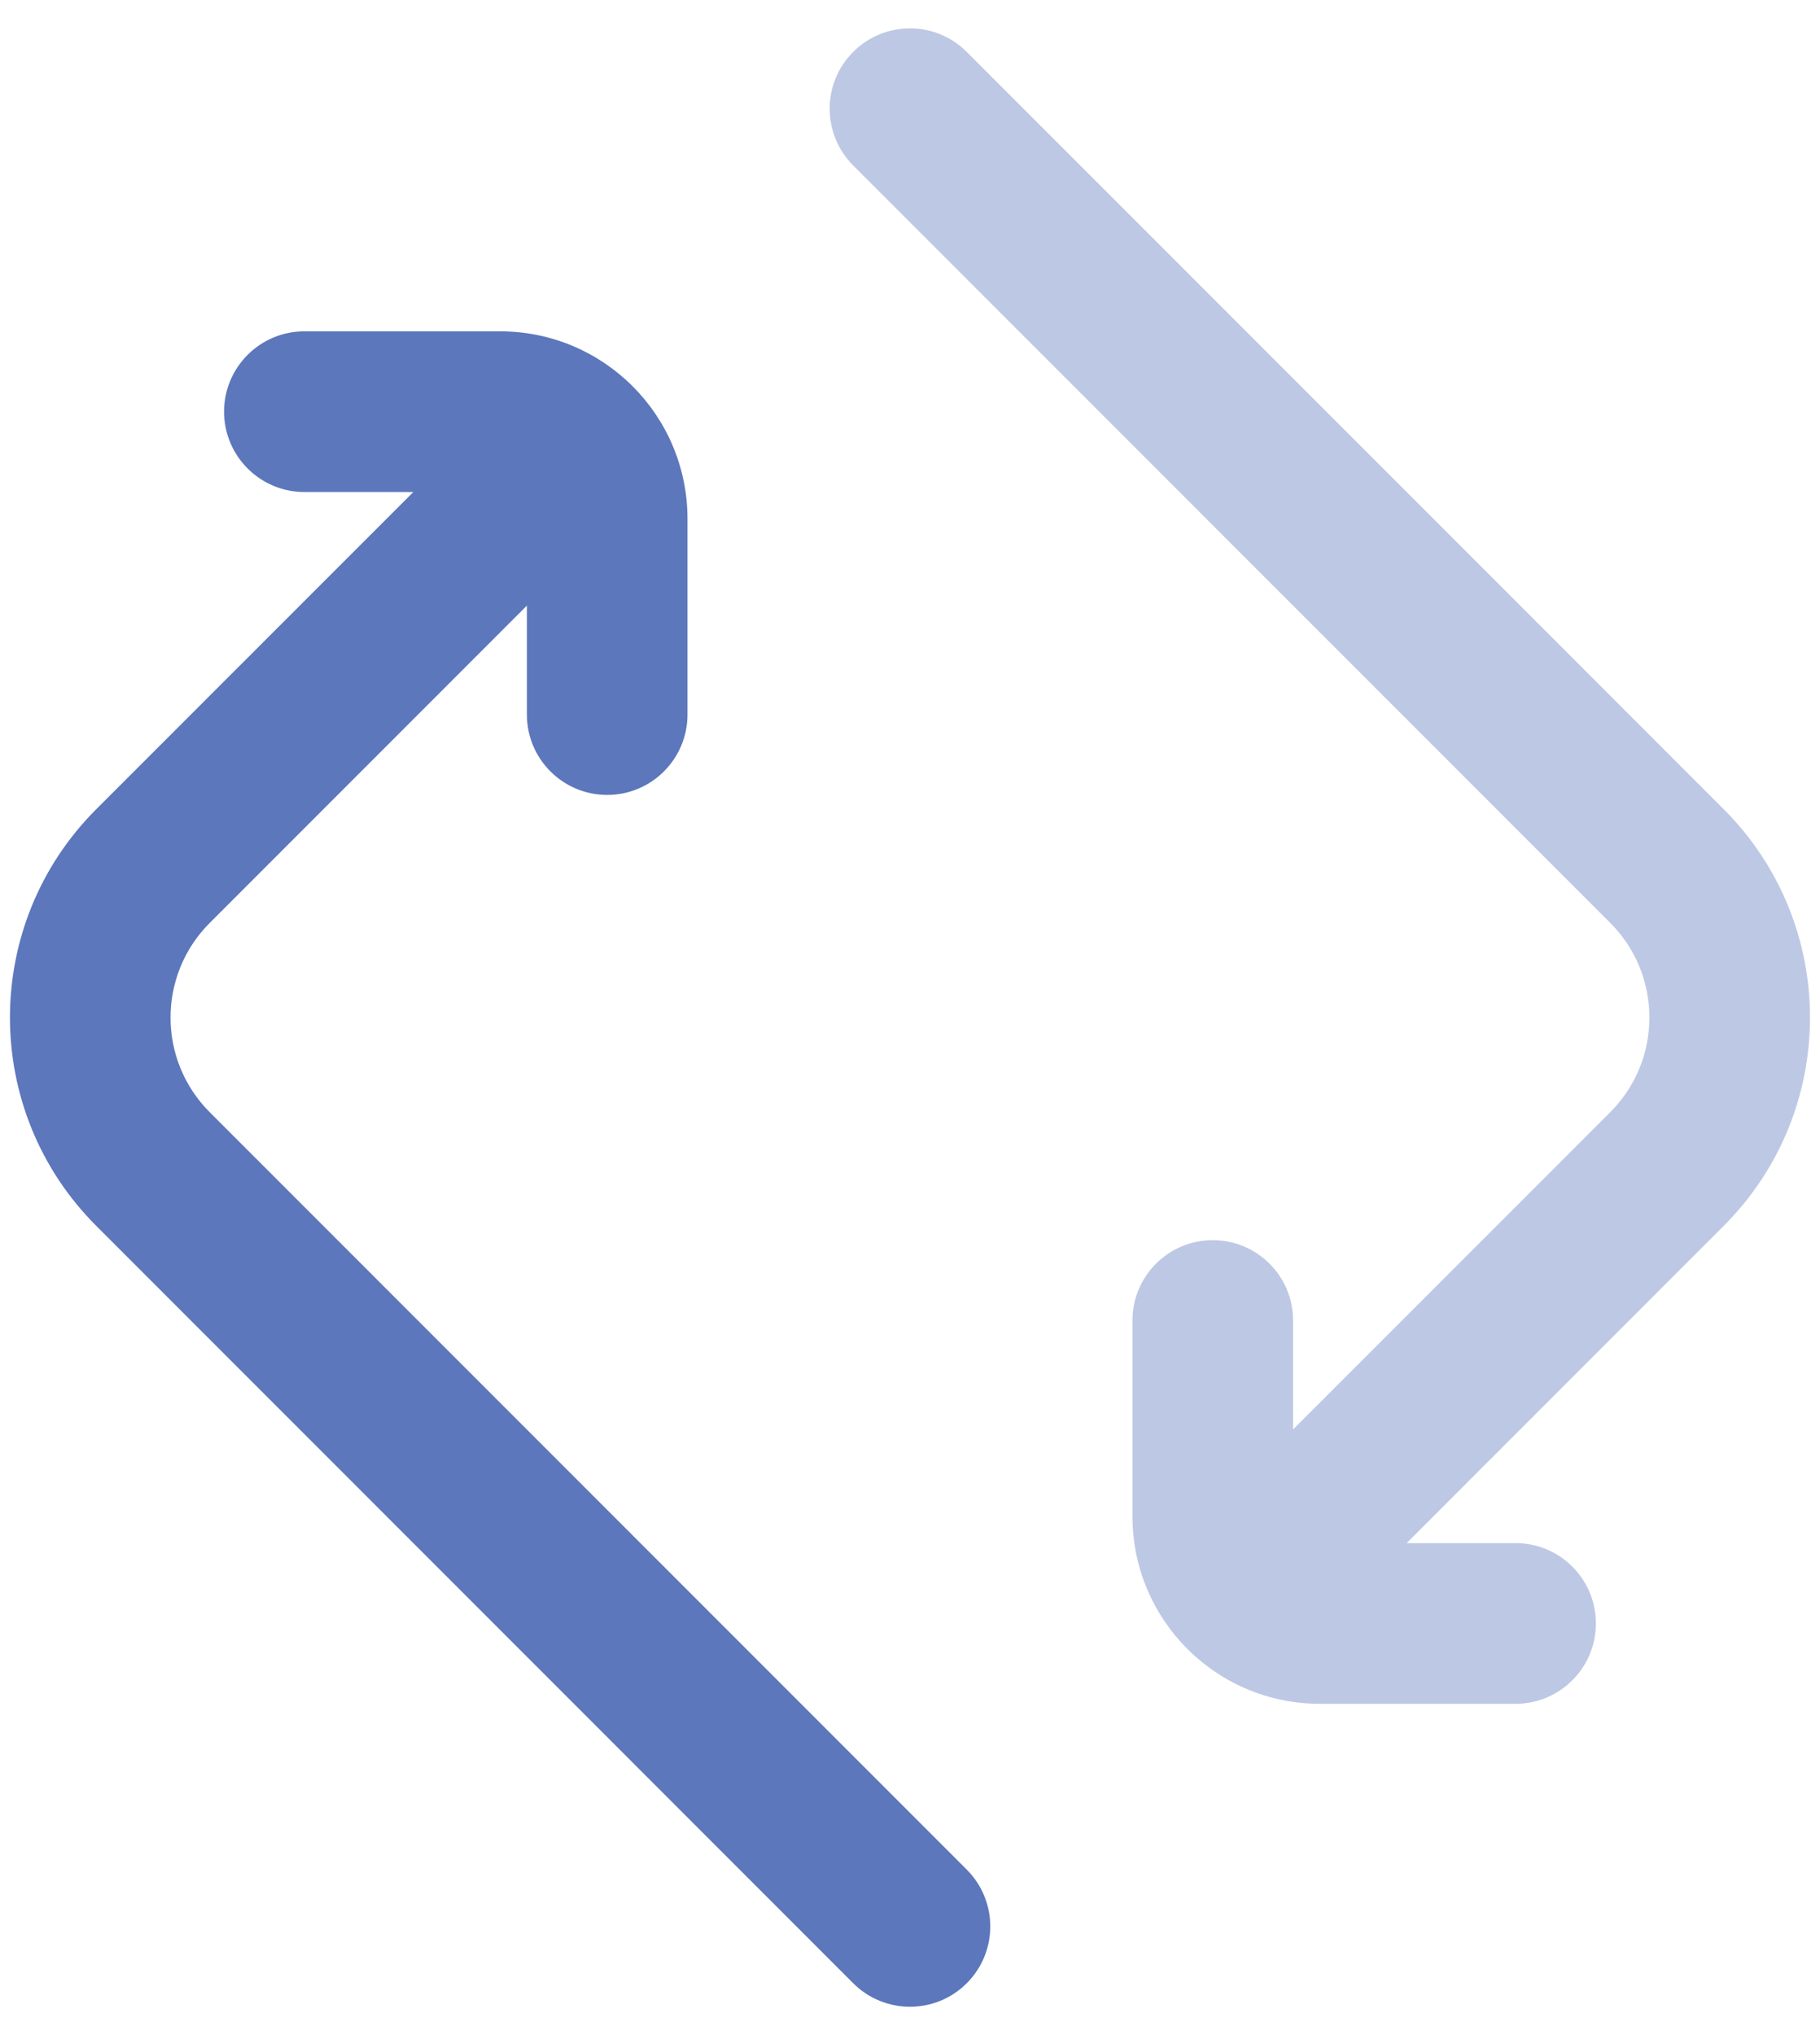 <svg width="34" height="38" viewBox="0 0 34 38" fill="none" xmlns="http://www.w3.org/2000/svg">
<g id="auto rotation">
<path id="Vector (Stroke)" opacity="0.4" fill-rule="evenodd" clip-rule="evenodd" d="M15.939 0.969C16.525 0.383 17.474 0.383 18.06 0.969L32.202 15.111C34.35 17.259 34.35 20.741 32.202 22.889L26.278 28.814H28.313C29.142 28.814 29.813 29.485 29.813 30.314C29.813 31.142 29.142 31.814 28.313 31.814H24.656C22.723 31.814 21.156 30.247 21.156 28.314V24.657C21.156 23.828 21.828 23.157 22.656 23.157C23.485 23.157 24.156 23.828 24.156 24.657V26.692L30.081 20.768C31.057 19.791 31.057 18.208 30.081 17.232L15.939 3.09C15.353 2.504 15.353 1.554 15.939 0.969Z" fill="#5C77BB"/>
<path id="Vector (Stroke)_2" fill-rule="evenodd" clip-rule="evenodd" d="M4.186 7.687C4.186 6.858 4.858 6.187 5.686 6.187L9.343 6.187C11.276 6.187 12.843 7.754 12.843 9.687L12.843 13.343C12.843 14.172 12.171 14.843 11.343 14.843C10.515 14.843 9.843 14.172 9.843 13.343L9.843 11.308L3.918 17.233C2.942 18.209 2.942 19.792 3.918 20.768L18.06 34.91C18.646 35.496 18.646 36.446 18.06 37.032C17.475 37.617 16.525 37.617 15.939 37.032L1.797 22.889C-0.351 20.741 -0.351 17.259 1.797 15.111L7.722 9.187L5.686 9.187C4.858 9.187 4.186 8.515 4.186 7.687Z" fill="#5C77BB"/>
</g>
</svg>

